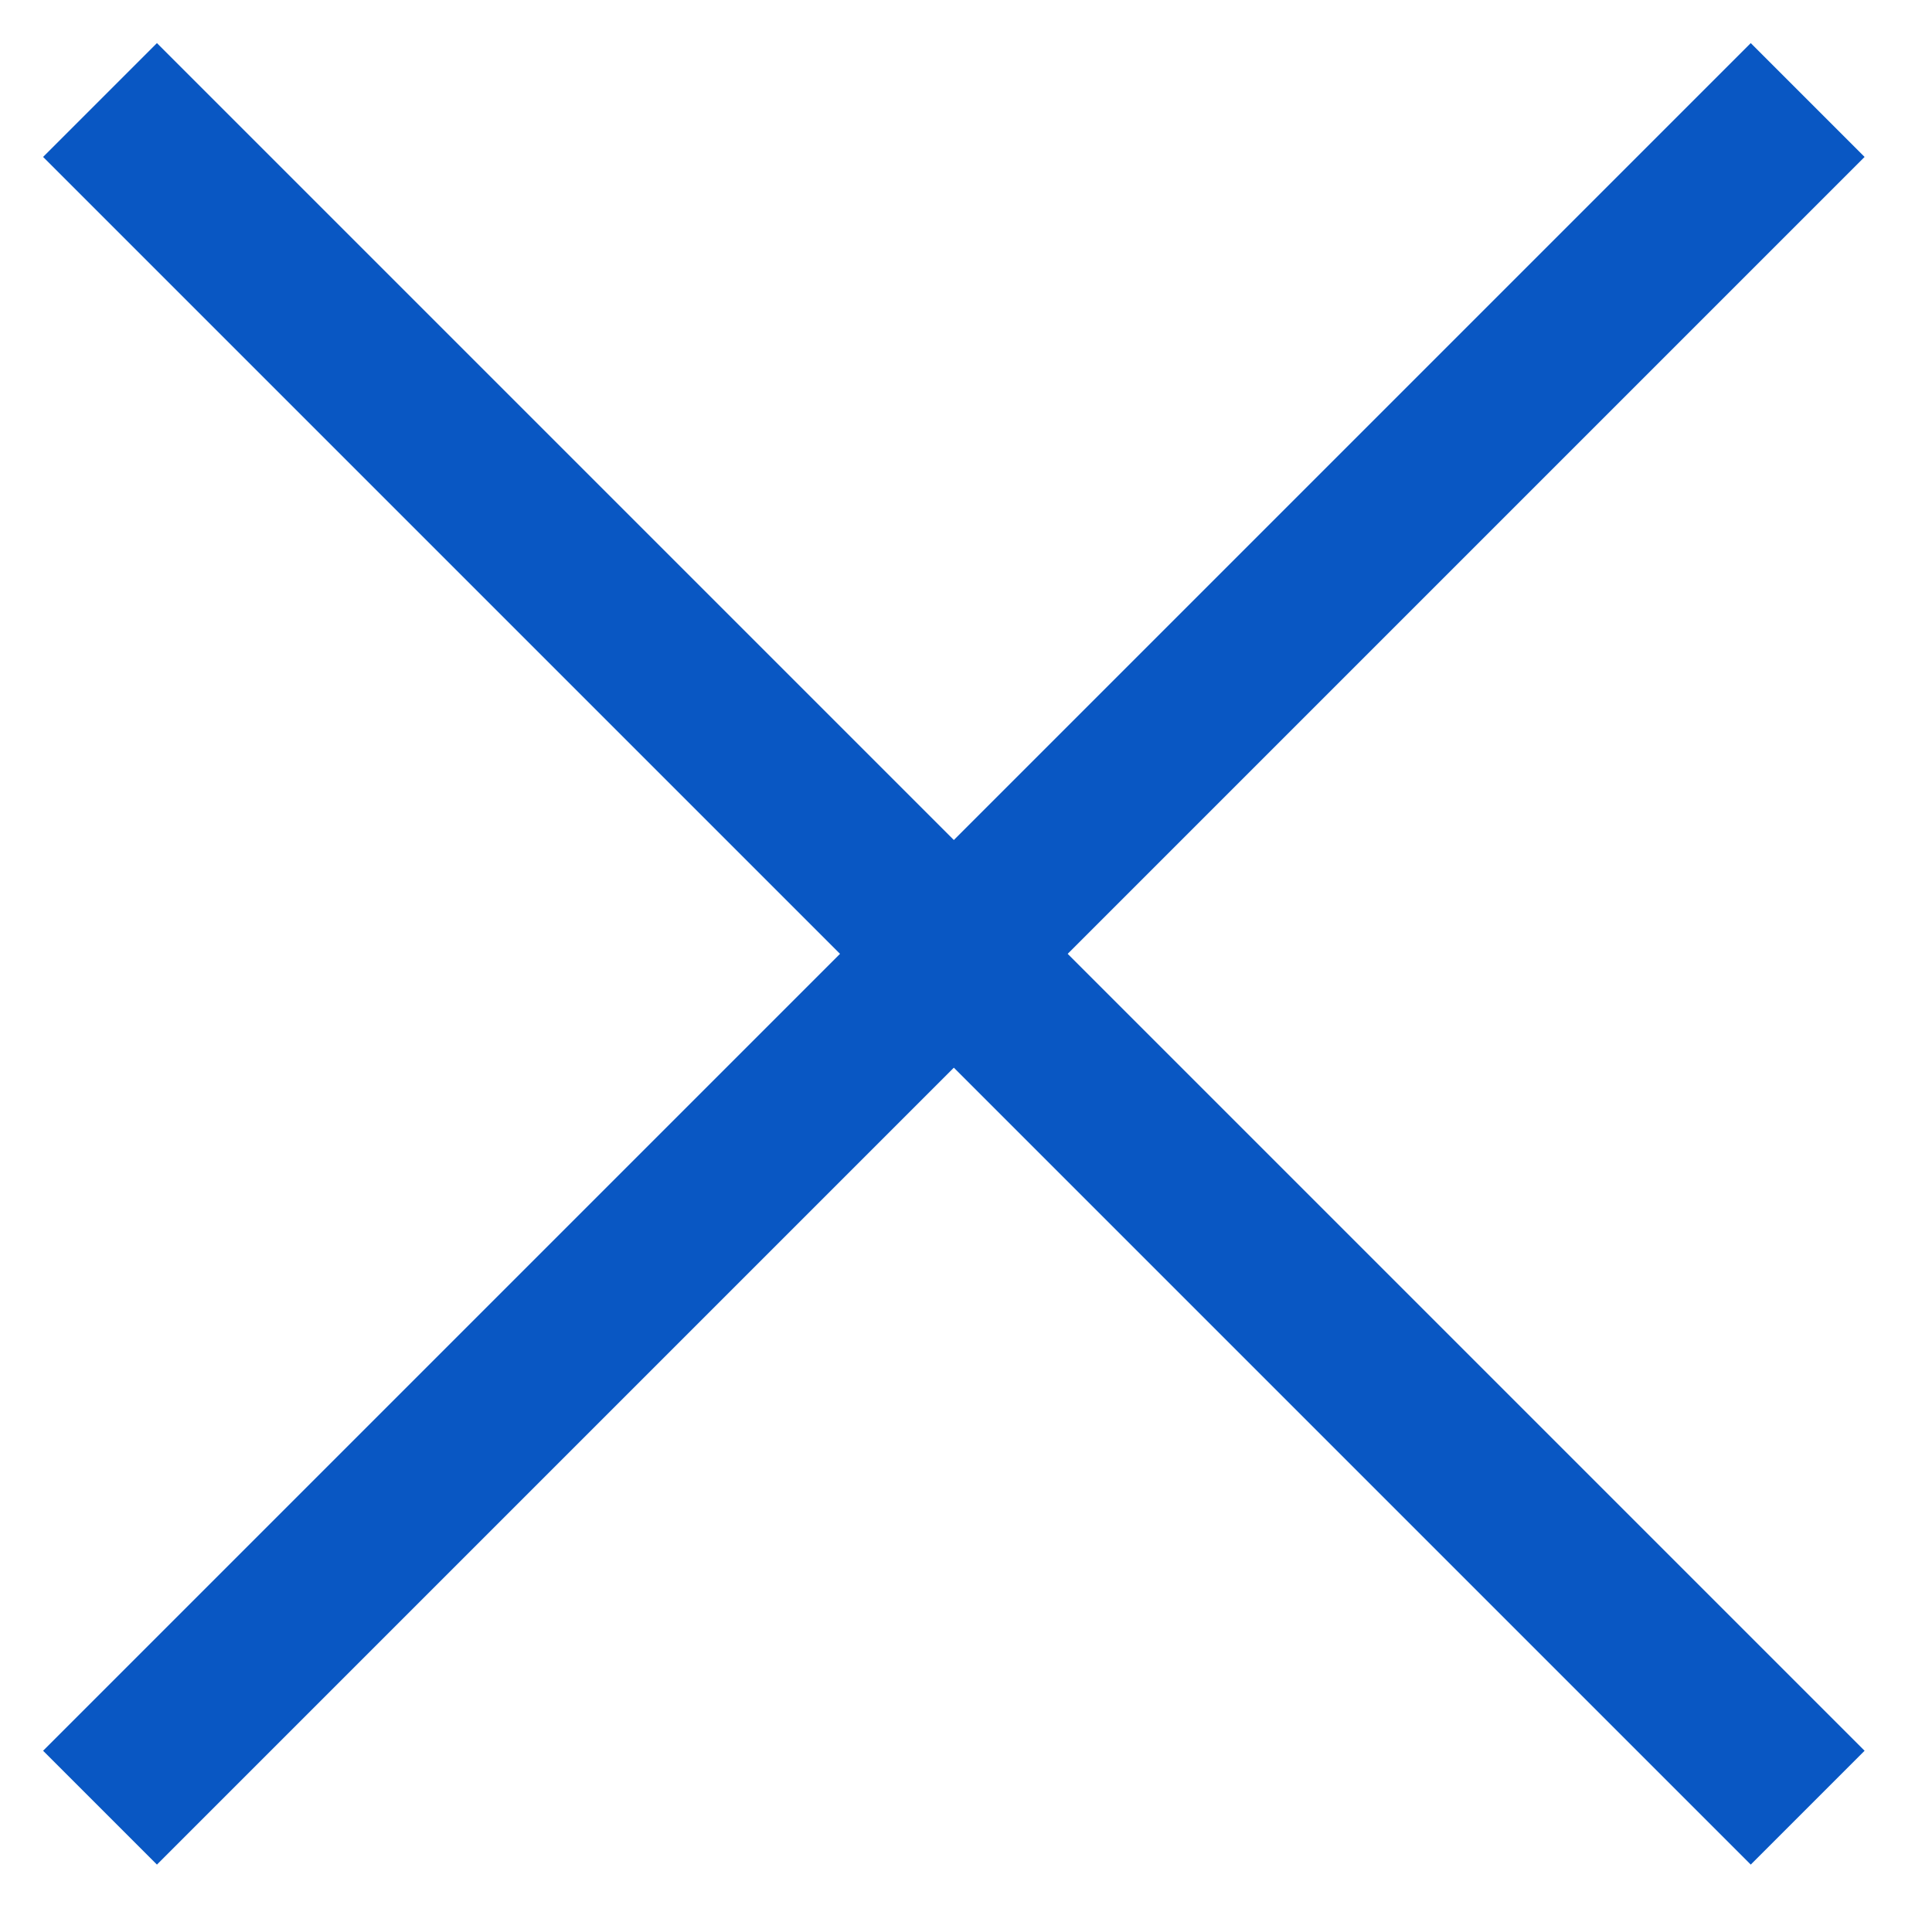 <?xml version="1.0" encoding="UTF-8"?>
<svg width="24px" height="24px" viewBox="0 0 24 24" version="1.1" xmlns="http://www.w3.org/2000/svg" xmlns:xlink="http://www.w3.org/1999/xlink">
    <!-- Generator: sketchtool 47.1 (45422) - http://www.bohemiancoding.com/sketch -->
    <title>568F0B3F-8DE0-4D2C-B450-515FCEFB18B7</title>
    <desc>Created with sketchtool.</desc>
    <defs></defs>
    <g id="Symbols" stroke="none" stroke-width="1" fill="none" fill-rule="evenodd">
        <g id="close_black" fill="#0957C3">
            <g id="Rectangle-3">
                <rect transform="translate(11.849, 11.849) rotate(45) translate(-11.849, -11.849) " x="-3.151" y="10.849" width="30" height="2"></rect>
                <rect transform="translate(11.849, 11.849) scale(-1, 1) rotate(45) translate(-11.849, -11.849) " x="-3.151" y="10.849" width="30" height="2"></rect>
            </g>
        </g>
    </g>
</svg>